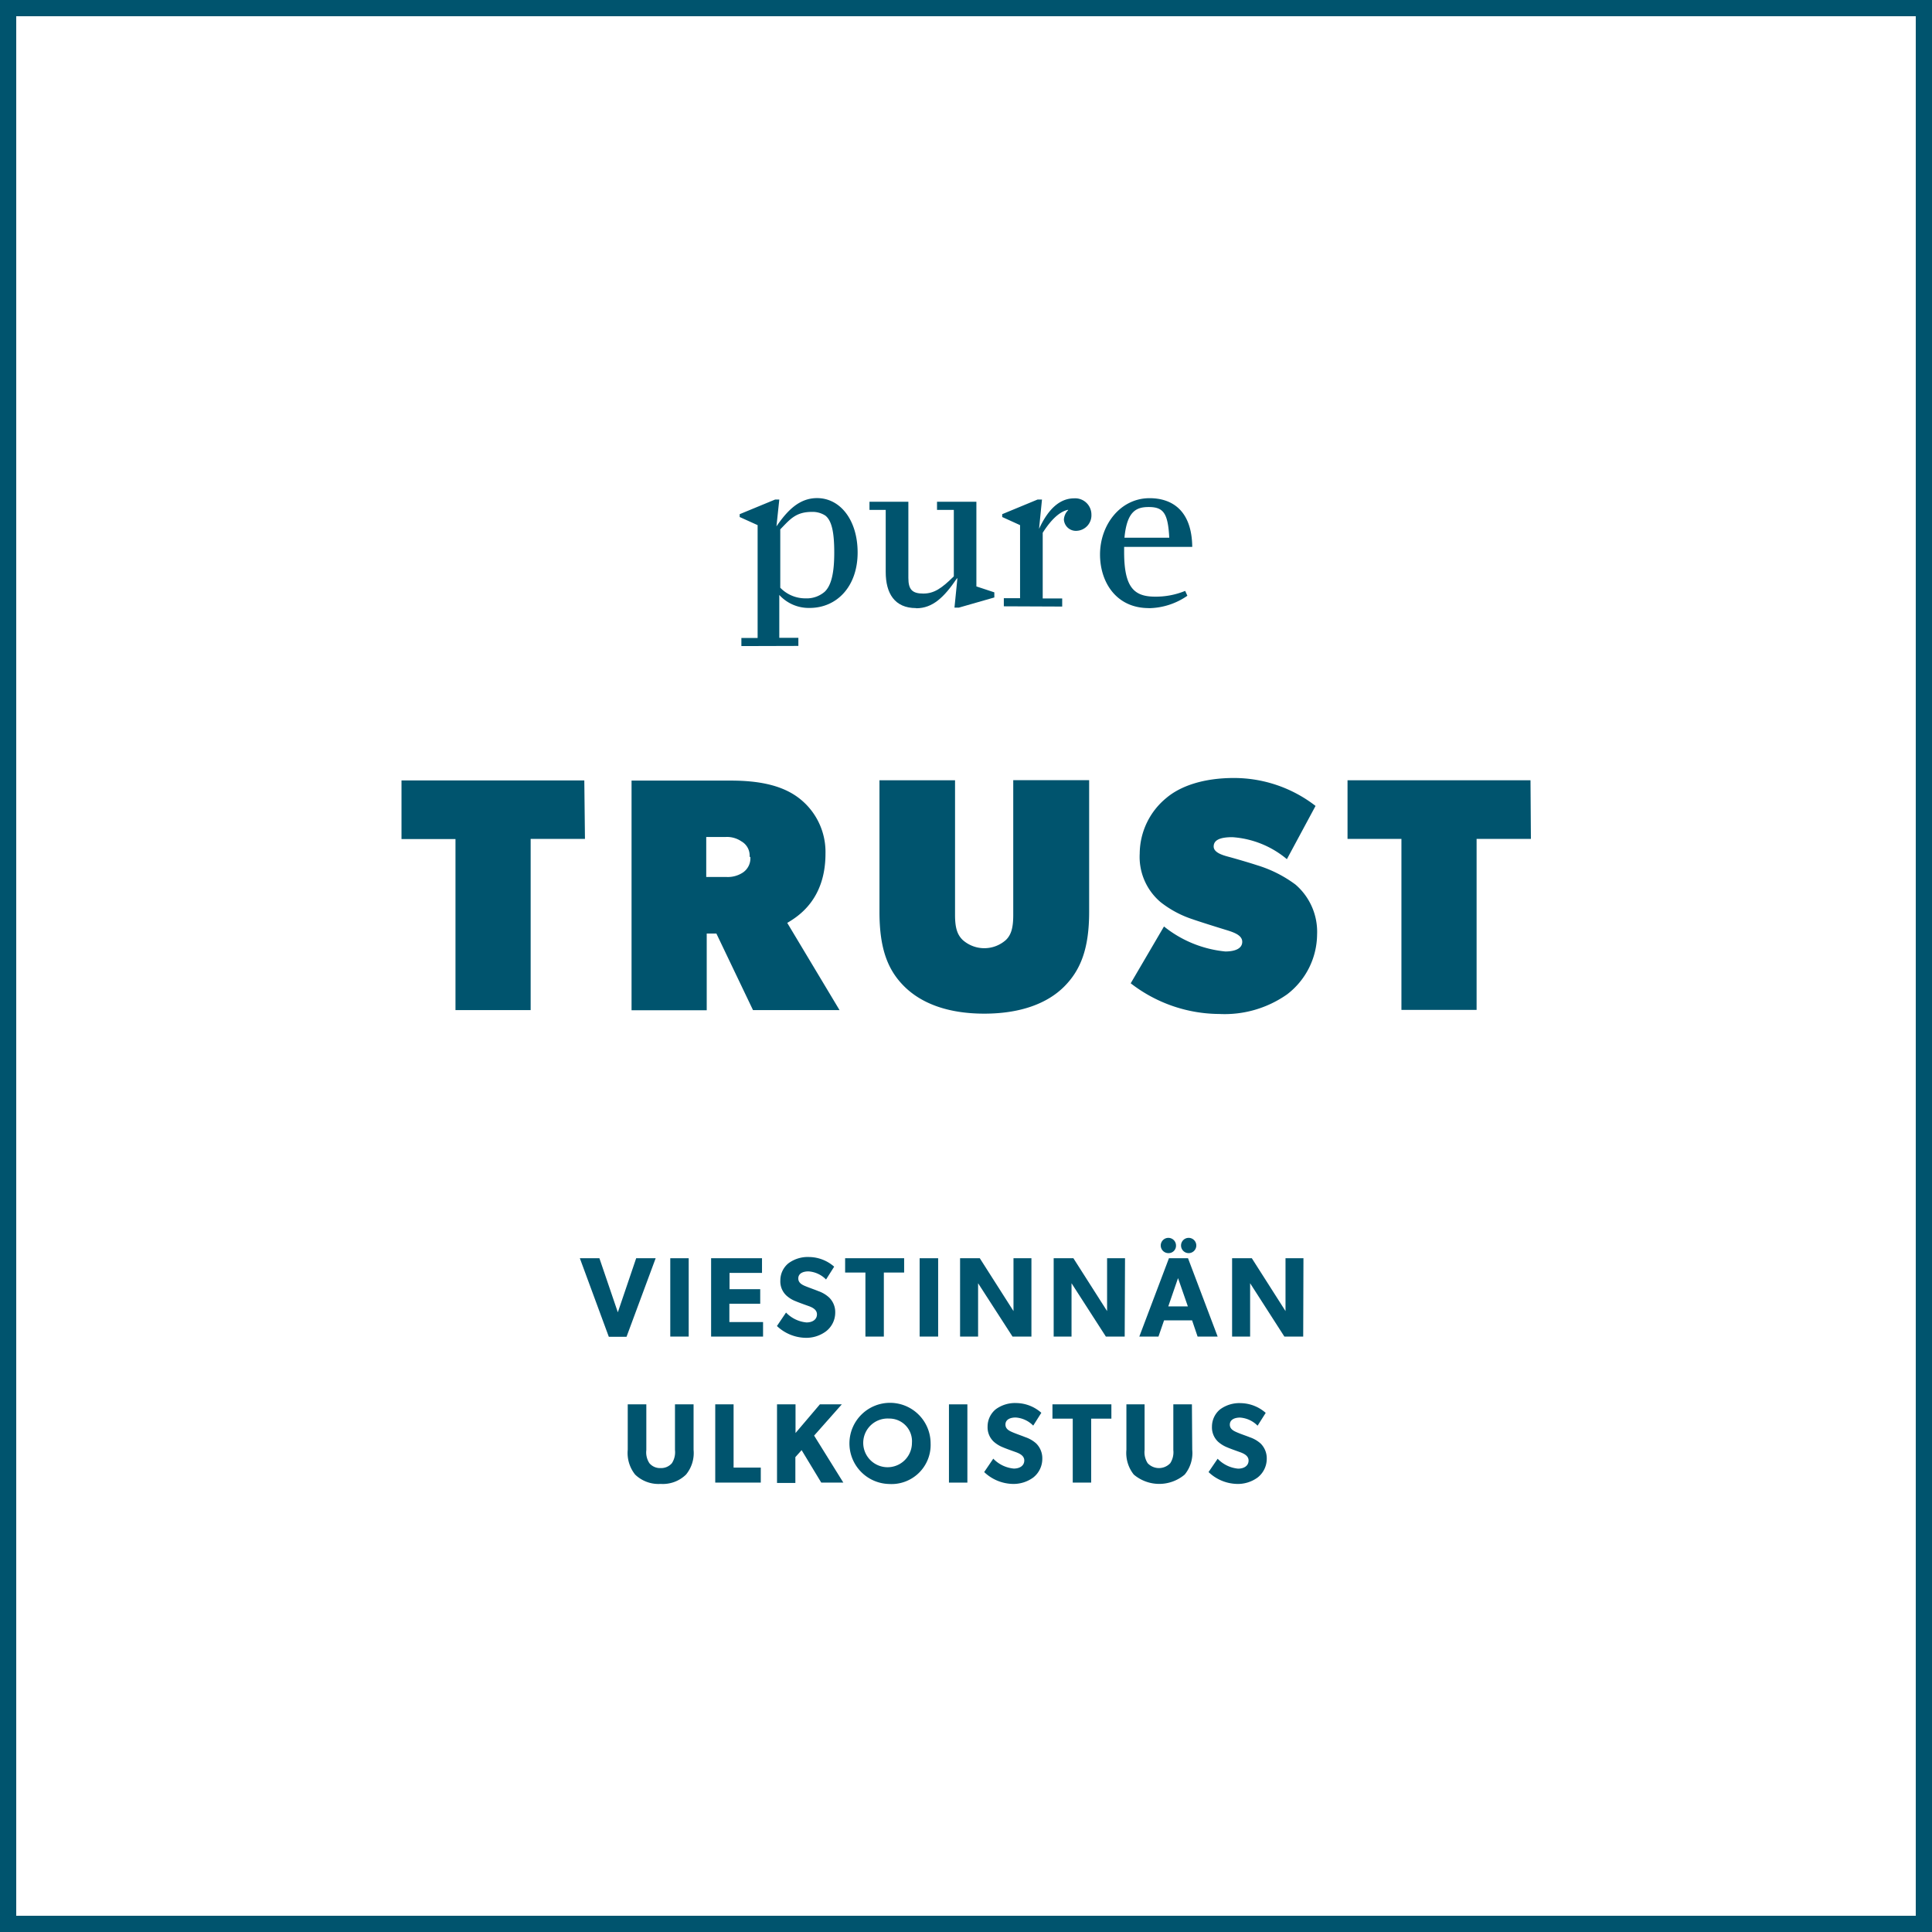 <svg xmlns="http://www.w3.org/2000/svg" viewBox="0 0 238 238"><defs><style>.cls-1{fill:#00546e;}</style></defs><title>ptrust_text</title><g id="Layer_2" data-name="Layer 2"><g id="Layer_1-2" data-name="Layer 1"><path class="cls-1" d="M238,238H0V0H238ZM2,236H236V2H2Z"/><path class="cls-1" d="M188.54,96.12H166v7.22h6.64v21.07h9.26V103.34h6.69Zm-26.29,19a7.68,7.68,0,0,0-2.66-6.15,15.41,15.41,0,0,0-4.72-2.38c-1-.33-2.7-.82-3.36-1s-2-.49-2-1.31.83-1.15,2.3-1.15a11.67,11.67,0,0,1,6.72,2.71l3.53-6.56A16.4,16.4,0,0,0,152,95.84c-3.77,0-6.6,1-8.32,2.46a8.93,8.93,0,0,0-3.28,6.84,7.3,7.3,0,0,0,2.58,6,12.79,12.79,0,0,0,3.9,2.09c.82.29,3.08,1,4.1,1.31s2.05.66,2.05,1.48-.86,1.19-2.09,1.19a14.27,14.27,0,0,1-7.55-3.08l-4.1,7a17.94,17.94,0,0,0,10.91,3.78,13.36,13.36,0,0,0,8.36-2.42,9.38,9.38,0,0,0,3.69-7.38m-28.08-19h-9.35v16.61c0,1.64-.28,2.46-.9,3.07a4,4,0,0,1-5.33,0c-.62-.61-.94-1.39-.94-3.07V96.12h-9.31v16.2c0,4.51,1,7.17,3.08,9.22s5.32,3.33,9.83,3.33,7.79-1.28,9.84-3.33,3.08-4.71,3.08-9.22Zm-41.74,9.43a2.1,2.1,0,0,1-1,2,3.37,3.37,0,0,1-2,.49H87v-4.92h2.34a3.15,3.15,0,0,1,2,.54,2,2,0,0,1,1,1.92m4.64,8.12c1.23-.74,4.71-2.79,4.71-8.53a8.36,8.36,0,0,0-3.48-7c-2-1.43-4.72-2-8.2-2H77.8v28.29h9.26V115h1.19l4.51,9.43h10.66Zm-25-17.55H49.46v7.22h6.65v21.07h9.26V103.34h6.69Z"/><path class="cls-1" d="M96.12,65.21V72.4a4.28,4.28,0,0,0,3.11,1.31,3.38,3.38,0,0,0,2.37-.82c.82-.79,1.17-2.34,1.17-4.82s-.3-3.92-1.09-4.55a2.88,2.88,0,0,0-1.66-.46c-2,0-2.7.92-3.9,2.15M91.33,79.59v-1h2V64.69l-2.21-1v-.35l4.36-1.8H96l-.35,3.3,0,0c1.31-1.9,2.78-3.48,5-3.48,2.89,0,5,2.75,5,6.7,0,4.19-2.56,6.83-5.91,6.83a4.9,4.9,0,0,1-3.74-1.6v5.28h2.35v1Z"/><path class="cls-1" d="M112.85,74.91c-2.65,0-3.74-1.83-3.74-4.44V62.81h-2v-1h4.79v9.4c0,1.42.49,1.91,1.83,1.91S116,72.48,117.5,71V62.81h-2.07v-1h4.85V72.24l2.21.73v.63l-4.36,1.25h-.55l.36-3.6-.06,0c-1.58,2.34-3,3.68-5,3.68"/><path class="cls-1" d="M123.66,74.69v-1h2v-9l-2.2-1v-.35l4.35-1.8h.55L128,65.15l0,0c1.25-2.72,2.75-3.76,4.33-3.76a2,2,0,0,1,2.12,2,1.91,1.91,0,0,1-1.79,2A1.48,1.48,0,0,1,131.06,64a1.77,1.77,0,0,1,.52-1.15v-.05c-1.06.22-2.1,1.22-3.13,2.83v8.09h2.4v1Z"/><path class="cls-1" d="M141.52,62.46c-1.49,0-2.69.46-3,3.78h5.52c-.16-3-.7-3.78-2.53-3.78m0,12.45c-4,0-6-3.19-6-6.6,0-3.67,2.51-6.94,6.1-6.94,2.78,0,5.21,1.52,5.26,6h-8.39V68c0,4.38,1.23,5.5,3.82,5.5a9.46,9.46,0,0,0,3.7-.71l.27.6a8.52,8.52,0,0,1-4.74,1.53"/><path class="cls-1" d="M80.77,155l-3.59,9.68H75L71.43,155h2.41l2.27,6.66L78.37,155Z"/><path class="cls-1" d="M84.84,164.65H82.57V155h2.27Z"/><path class="cls-1" d="M94,164.65h-6.4V155h6.27v1.81h-4v2h3.78v1.8H89.85v2.25H94Z"/><path class="cls-1" d="M101.76,164a4.07,4.07,0,0,1-2.62.8,5.26,5.26,0,0,1-3.43-1.45l1.12-1.66a4,4,0,0,0,2.52,1.22c.73,0,1.29-.35,1.29-1s-.71-.91-1.14-1.06-1.14-.41-1.47-.55a3.64,3.64,0,0,1-1.15-.7,2.37,2.37,0,0,1-.75-1.86,2.71,2.71,0,0,1,1-2.12,4,4,0,0,1,2.56-.77,4.76,4.76,0,0,1,3.07,1.19l-1,1.58a3.34,3.34,0,0,0-2.16-1c-.73,0-1.26.28-1.26.87s.55.82,1,1,1.14.42,1.44.55a3.79,3.79,0,0,1,1.35.79,2.5,2.5,0,0,1,.76,1.86A2.91,2.91,0,0,1,101.76,164Z"/><path class="cls-1" d="M111.38,156.76h-2.5v7.89h-2.27v-7.89h-2.5V155h7.27Z"/><path class="cls-1" d="M115.57,164.65h-2.28V155h2.28Z"/><path class="cls-1" d="M127.06,164.65h-2.33l-4.24-6.57s0,1.17,0,2.19v4.38h-2.22V155h2.43l4.15,6.51s0-1.1,0-2.12V155h2.21Z"/><path class="cls-1" d="M138.55,164.65h-2.32L132,158.08s0,1.17,0,2.19v4.38H129.8V155h2.43l4.15,6.51s0-1.1,0-2.12V155h2.21Z"/><path class="cls-1" d="M150,164.65h-2.47l-.68-2h-3.45l-.69,2h-2.36L144,155h2.35Zm-6.07-10.28a.94.94,0,1,1,.94-.94A.91.91,0,0,1,143.92,154.37Zm2.4,6.56-1.21-3.48-1.2,3.48Zm.1-6.56a.94.94,0,0,1,0-1.88.94.94,0,1,1,0,1.88Z"/><path class="cls-1" d="M160.54,164.65h-2.32L154,158.08s0,1.17,0,2.19v4.38h-2.22V155h2.43l4.15,6.51s0-1.1,0-2.12V155h2.21Z"/><path class="cls-1" d="M85.44,178.6a4.17,4.17,0,0,1-.93,3.05,4.08,4.08,0,0,1-3.13,1.15,4.14,4.14,0,0,1-3.14-1.15,4.26,4.26,0,0,1-.91-3.05V173h2.29v5.63a2.43,2.43,0,0,0,.38,1.62,1.71,1.71,0,0,0,1.38.6,1.75,1.75,0,0,0,1.39-.6,2.49,2.49,0,0,0,.38-1.62V173h2.29Z"/><path class="cls-1" d="M93.72,182.64H88.11V173h2.26v7.79h3.35Z"/><path class="cls-1" d="M103.89,182.64h-2.72l-2.42-4-.77.86v3.18H95.72V173H98v3.53l3-3.53h2.7l-3.41,3.85Z"/><path class="cls-1" d="M109.51,182.81a5,5,0,1,1,5.13-5A4.82,4.82,0,0,1,109.51,182.81Zm0-8.06a3,3,0,1,0,2.83,3A2.79,2.79,0,0,0,109.51,174.75Z"/><path class="cls-1" d="M119.17,182.64H116.9V173h2.27Z"/><path class="cls-1" d="M127.3,182a4.11,4.11,0,0,1-2.62.8,5.25,5.25,0,0,1-3.44-1.46l1.12-1.65a4,4,0,0,0,2.53,1.22c.73,0,1.29-.35,1.29-1s-.72-.91-1.14-1.06-1.15-.41-1.47-.55a3.84,3.84,0,0,1-1.15-.7,2.42,2.42,0,0,1-.76-1.87,2.75,2.75,0,0,1,1-2.12,4,4,0,0,1,2.55-.77,4.73,4.73,0,0,1,3.07,1.2l-1,1.58a3.34,3.34,0,0,0-2.16-1c-.73,0-1.26.28-1.26.87s.54.81,1,1,1.13.42,1.44.55a3.82,3.82,0,0,1,1.35.78,2.57,2.57,0,0,1,.75,1.87A2.93,2.93,0,0,1,127.3,182Z"/><path class="cls-1" d="M136.91,174.76h-2.49v7.88h-2.27v-7.88h-2.5V173h7.26Z"/><path class="cls-1" d="M146.87,178.6a4.17,4.17,0,0,1-.93,3.05,4.85,4.85,0,0,1-6.27,0,4.26,4.26,0,0,1-.91-3.05V173H141v5.63a2.49,2.49,0,0,0,.38,1.62,1.91,1.91,0,0,0,2.78,0,2.49,2.49,0,0,0,.38-1.62V173h2.29Z"/><path class="cls-1" d="M154.94,182a4.12,4.12,0,0,1-2.63.8,5.22,5.22,0,0,1-3.43-1.46L150,179.7a4,4,0,0,0,2.52,1.22c.73,0,1.29-.35,1.29-1s-.71-.91-1.13-1.06-1.15-.41-1.47-.55a3.84,3.84,0,0,1-1.15-.7,2.42,2.42,0,0,1-.76-1.87,2.75,2.75,0,0,1,1-2.12,4,4,0,0,1,2.55-.77,4.77,4.77,0,0,1,3.07,1.2l-1,1.58a3.34,3.34,0,0,0-2.16-1c-.72,0-1.26.28-1.26.87s.55.81,1,1,1.14.42,1.45.55a3.82,3.82,0,0,1,1.35.78,2.57,2.57,0,0,1,.75,1.87A2.93,2.93,0,0,1,154.94,182Z"/></g></g></svg>